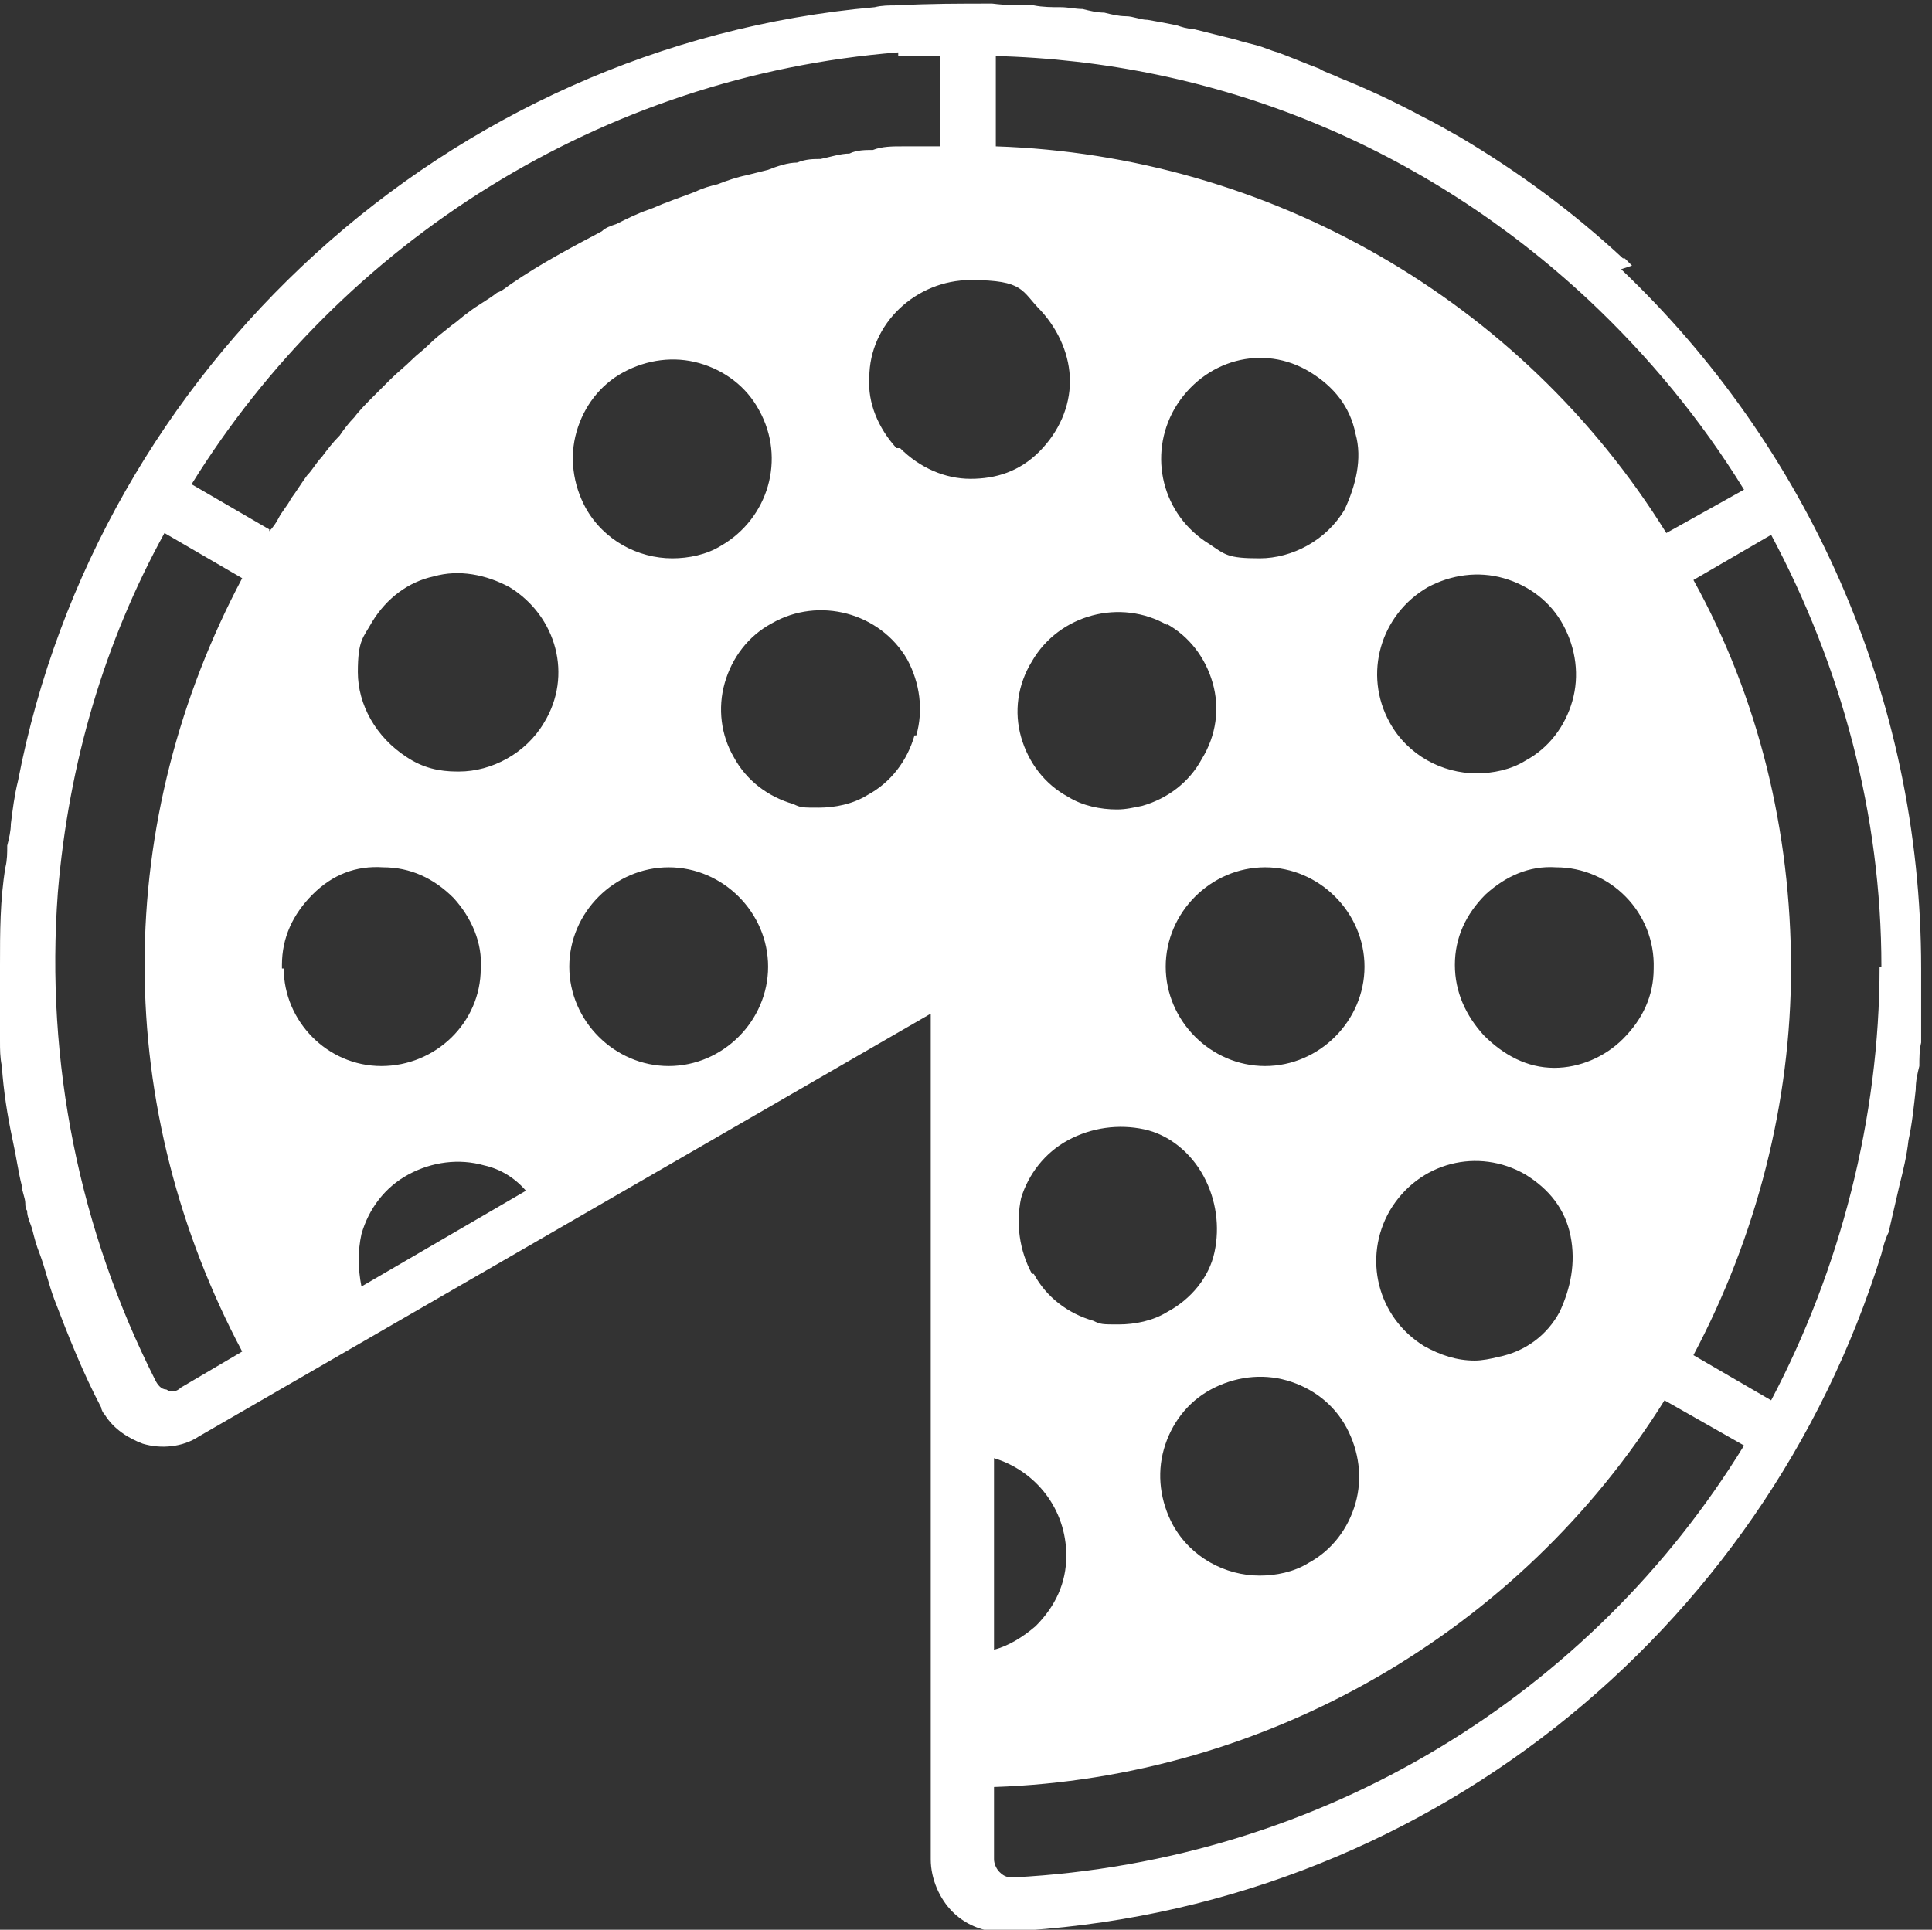 <?xml version="1.0" encoding="UTF-8"?>
<svg id="Layer_1" xmlns="http://www.w3.org/2000/svg" version="1.1" viewBox="0 0 106.9 106.8">
  <rect x="0" y="0" width="106.9" height="106.8" fill="#333333" stroke="none"/>
  <!-- Generator: Adobe Illustrator 29.8.2, SVG Export Plug-In . SVG Version: 2.1.1 Build 3)  -->
  <defs>
    <style>
      .st0 {
        fill: #fff;
      }
    </style>
  </defs>
  <path class="st0" d="M90.3,14.7c-.1-.1-.3-.3-.4-.4,0,0,0,0-.1,0-2.8-2.6-5.8-4.8-9-6.7-.7-.4-1.4-.8-2.2-1.2-1.5-.8-3-1.5-4.5-2.1-.4-.2-.8-.3-1.1-.5-.8-.3-1.5-.6-2.3-.9-.4-.1-.8-.3-1.2-.4-.4-.1-.8-.2-1.1-.3-.4-.1-.8-.2-1.2-.3-.4-.1-.8-.2-1.2-.3-.3,0-.6-.1-.9-.2-.5-.1-1-.2-1.6-.3-.4,0-.8-.2-1.2-.2-.4,0-.8-.1-1.2-.2-.4,0-.8-.1-1.2-.2-.4,0-.8-.1-1.2-.1-.5,0-1,0-1.5-.1-.8,0-1.5,0-2.3-.1h0c-1.8,0-3.5,0-5.3.1-.4,0-.8,0-1.2.1C24.7,2.5,5.4,20.4,1,43.2c-.2.8-.3,1.6-.4,2.4,0,.4-.1.8-.2,1.2,0,.4,0,.8-.1,1.2C0,49.8,0,51.6,0,53.4s0,.9,0,1.4c0,.5,0,.9,0,1.4,0,.5,0,.9,0,1.4,0,.5,0,.9.1,1.4.1,1.4.3,2.7.6,4.1.2.9.3,1.7.5,2.5,0,.3.2.7.2,1,0,.1,0,.3.1.4,0,.4.2.7.3,1.1.1.4.2.8.4,1.3.3.8.5,1.7.8,2.5.8,2.1,1.6,4.1,2.6,6,0,.1.1.3.2.4.5.8,1.3,1.3,2.1,1.6,1,.3,2.2.2,3.1-.4l40.5-23.4v46.8c0,1.1.5,2.2,1.2,2.9.6.6,1.4,1,2.3,1.1.2,0,.3,0,.5,0h.2c23-1.1,41.9-16.6,48.4-37.5,0,0,0,0,0,0,.1-.4.2-.8.4-1.2.1-.4.2-.9.3-1.3.1-.4.2-.9.3-1.3.2-.8.4-1.6.5-2.5.2-.9.3-1.9.4-2.8,0-.5.1-.9.2-1.3,0-.4,0-.9.1-1.3,0-.5,0-.9,0-1.4,0-.4,0-.8,0-1.2,0-.5,0-1,0-1.5h0c0-15.2-6.4-29-16.6-38.7ZM104,53.5c0,8.4-2.2,16.8-6,24l-4.3-2.5c3.5-6.6,5.4-14,5.4-21.4h0c0-7.6-1.8-15-5.4-21.5l4.3-2.5c3.9,7.3,6.1,15.5,6.1,23.9ZM55,3.1c12.3.3,23.8,5,32.9,13.5,3.3,3.1,6.2,6.6,8.6,10.5h0c0,0-4.3,2.4-4.3,2.4-8-12.9-22-20.9-37.1-21.4V3.1ZM76.9,67h0c1.6-2.7,4.9-3.5,7.5-2,1.3.8,2.2,1.9,2.5,3.4.3,1.5,0,2.9-.6,4.2-.7,1.3-1.9,2.2-3.4,2.5-.4.1-.9.2-1.3.2-1,0-1.9-.3-2.8-.8-2.6-1.6-3.4-4.9-1.9-7.5ZM79,32.5c1.3-.7,2.8-.9,4.2-.5,1.4.4,2.6,1.3,3.3,2.6.7,1.3.9,2.8.5,4.2-.4,1.4-1.3,2.6-2.6,3.3-.8.5-1.8.7-2.7.7-1.9,0-3.8-1-4.8-2.8-1.5-2.7-.5-6,2.1-7.5ZM86,59.1h0c-1.5,0-2.8-.7-3.9-1.8-1-1.1-1.6-2.4-1.6-3.9s.6-2.8,1.7-3.9c1.1-1,2.4-1.6,3.9-1.5,3,0,5.5,2.5,5.4,5.6,0,1.5-.6,2.8-1.7,3.9-1,1-2.4,1.6-3.8,1.6ZM64.5,34.5c1.3.7,2.2,1.9,2.6,3.3.4,1.4.2,2.9-.6,4.2-.7,1.3-1.9,2.2-3.3,2.6-.5.1-.9.2-1.4.2-.9,0-1.9-.2-2.7-.7-1.3-.7-2.2-1.9-2.6-3.3-.4-1.4-.2-2.9.6-4.2,1.5-2.6,4.9-3.5,7.5-2h0ZM65,22.6h0c1.6-2.7,4.9-3.6,7.5-2,1.3.8,2.2,1.9,2.5,3.4.4,1.4,0,2.9-.6,4.2-1,1.7-2.9,2.7-4.7,2.7s-1.9-.2-2.8-.8c-2.6-1.6-3.4-4.9-1.9-7.5ZM57.1,70.5c-.7-1.3-.9-2.8-.6-4.2h0c.4-1.3,1.3-2.5,2.6-3.2,1.3-.7,2.8-.9,4.2-.6,1.4.3,2.6,1.3,3.3,2.6.7,1.3.9,2.8.6,4.2-.3,1.4-1.3,2.6-2.6,3.3-.8.5-1.8.7-2.7.7s-1,0-1.4-.2c-1.4-.4-2.6-1.3-3.3-2.6ZM59,86.1c0,1.5-.6,2.8-1.7,3.9-.7.6-1.5,1.1-2.3,1.3v-10.6c2.3.7,4,2.8,4,5.4ZM64.4,80.2c.4-1.4,1.3-2.6,2.6-3.3,1.3-.7,2.8-.9,4.2-.5,1.4.4,2.6,1.3,3.3,2.6s.9,2.8.5,4.2c-.4,1.4-1.3,2.6-2.6,3.3-.8.5-1.8.7-2.7.7-1.9,0-3.8-1-4.8-2.8-.7-1.3-.9-2.8-.5-4.2ZM70,59c-3,0-5.5-2.5-5.5-5.5s2.5-5.5,5.5-5.5,5.5,2.5,5.5,5.5-2.5,5.5-5.5,5.5ZM13.4,74.8l-3.4,2h0c-.2.2-.5.3-.8.1-.3,0-.5-.3-.6-.5-4.2-8.3-6.1-17.6-5.4-27,.6-7.2,2.6-13.9,5.9-19.9l4.3,2.5c-3.5,6.6-5.4,13.9-5.4,21.4s1.9,14.8,5.4,21.4ZM14.9,29.3l-4.3-2.5C18.9,13.4,33.3,4.2,49.7,2.9v.2c.8,0,1.5,0,2.3,0v5h-2.1c-.5,0-1.1,0-1.6.2-.4,0-.9,0-1.3.2-.5,0-1.1.2-1.6.3-.4,0-.8,0-1.3.2-.5,0-1.1.2-1.6.4-.4.1-.8.2-1.2.3-.5.1-1.1.3-1.6.5-.4.1-.8.2-1.2.4-.5.2-1.1.4-1.6.6-.3.1-.7.3-1,.4-.6.2-1.2.5-1.8.8-.3.1-.6.2-.8.4-1.7.9-3.4,1.8-5,2.9-.3.2-.5.4-.8.5-.5.4-1.1.7-1.6,1.1-.3.2-.6.5-.9.7-.5.4-.9.7-1.3,1.1-.3.3-.6.5-.9.8-.4.4-.8.7-1.2,1.1l-.9.9c-.4.4-.8.8-1.1,1.2-.3.3-.6.7-.8,1-.4.4-.7.8-1,1.2-.3.3-.5.7-.8,1-.3.4-.6.9-.9,1.3-.2.4-.5.7-.7,1.1-.1.2-.3.5-.5.7ZM39.9,30.2c-.8.5-1.8.7-2.7.7-1.9,0-3.8-1-4.8-2.8-.7-1.3-.9-2.8-.5-4.2.4-1.4,1.3-2.6,2.6-3.3,1.3-.7,2.8-.9,4.2-.5,1.4.4,2.6,1.3,3.3,2.6,1.5,2.7.5,6-2.1,7.5ZM15.6,53.6v-.2h0c0-1.5.6-2.8,1.7-3.9,1.1-1.1,2.4-1.6,3.9-1.5,1.5,0,2.8.6,3.9,1.7,1,1.1,1.6,2.5,1.5,3.9,0,3-2.5,5.4-5.5,5.4s-5.4-2.5-5.4-5.4ZM20,71.2h0c-.2-1-.2-2,0-2.9.4-1.4,1.3-2.6,2.6-3.3,1.3-.7,2.8-.9,4.2-.5.9.2,1.7.7,2.3,1.4l-9.1,5.3ZM30.1,40c-1,1.7-2.9,2.7-4.7,2.7h-.1c-1,0-1.9-.2-2.8-.8-1.7-1.1-2.7-2.9-2.7-4.7s.3-1.9.8-2.8c.8-1.3,2-2.2,3.4-2.5,1.4-.4,2.9-.1,4.2.6,2.6,1.6,3.5,4.9,1.9,7.5ZM37,59c-3,0-5.5-2.5-5.5-5.5s2.5-5.5,5.5-5.5,5.5,2.5,5.5,5.5-2.5,5.5-5.5,5.5ZM50.6,40.7c-.4,1.4-1.3,2.6-2.6,3.3-.8.5-1.8.7-2.7.7s-1,0-1.4-.2c-1.4-.4-2.6-1.3-3.3-2.6h0c-.7-1.2-.9-2.7-.5-4.1.4-1.4,1.3-2.6,2.6-3.3,2.6-1.5,6-.6,7.5,2,.7,1.3.9,2.8.5,4.2ZM49.8,24.8h-.2c-1-1.1-1.6-2.5-1.5-3.9,0-3,2.6-5.4,5.6-5.4s2.8.6,3.9,1.7c1,1.1,1.6,2.5,1.6,3.9s-.6,2.8-1.7,3.9-2.4,1.5-3.8,1.5-2.8-.6-3.9-1.7ZM55.3,103.6c-.2-.2-.3-.5-.3-.7v-4c15.1-.5,29.1-8.6,37.1-21.4l4.4,2.5c-8.4,13.7-23.2,23-40.4,23.9-.3,0-.5,0-.8-.3Z"/>
</svg>